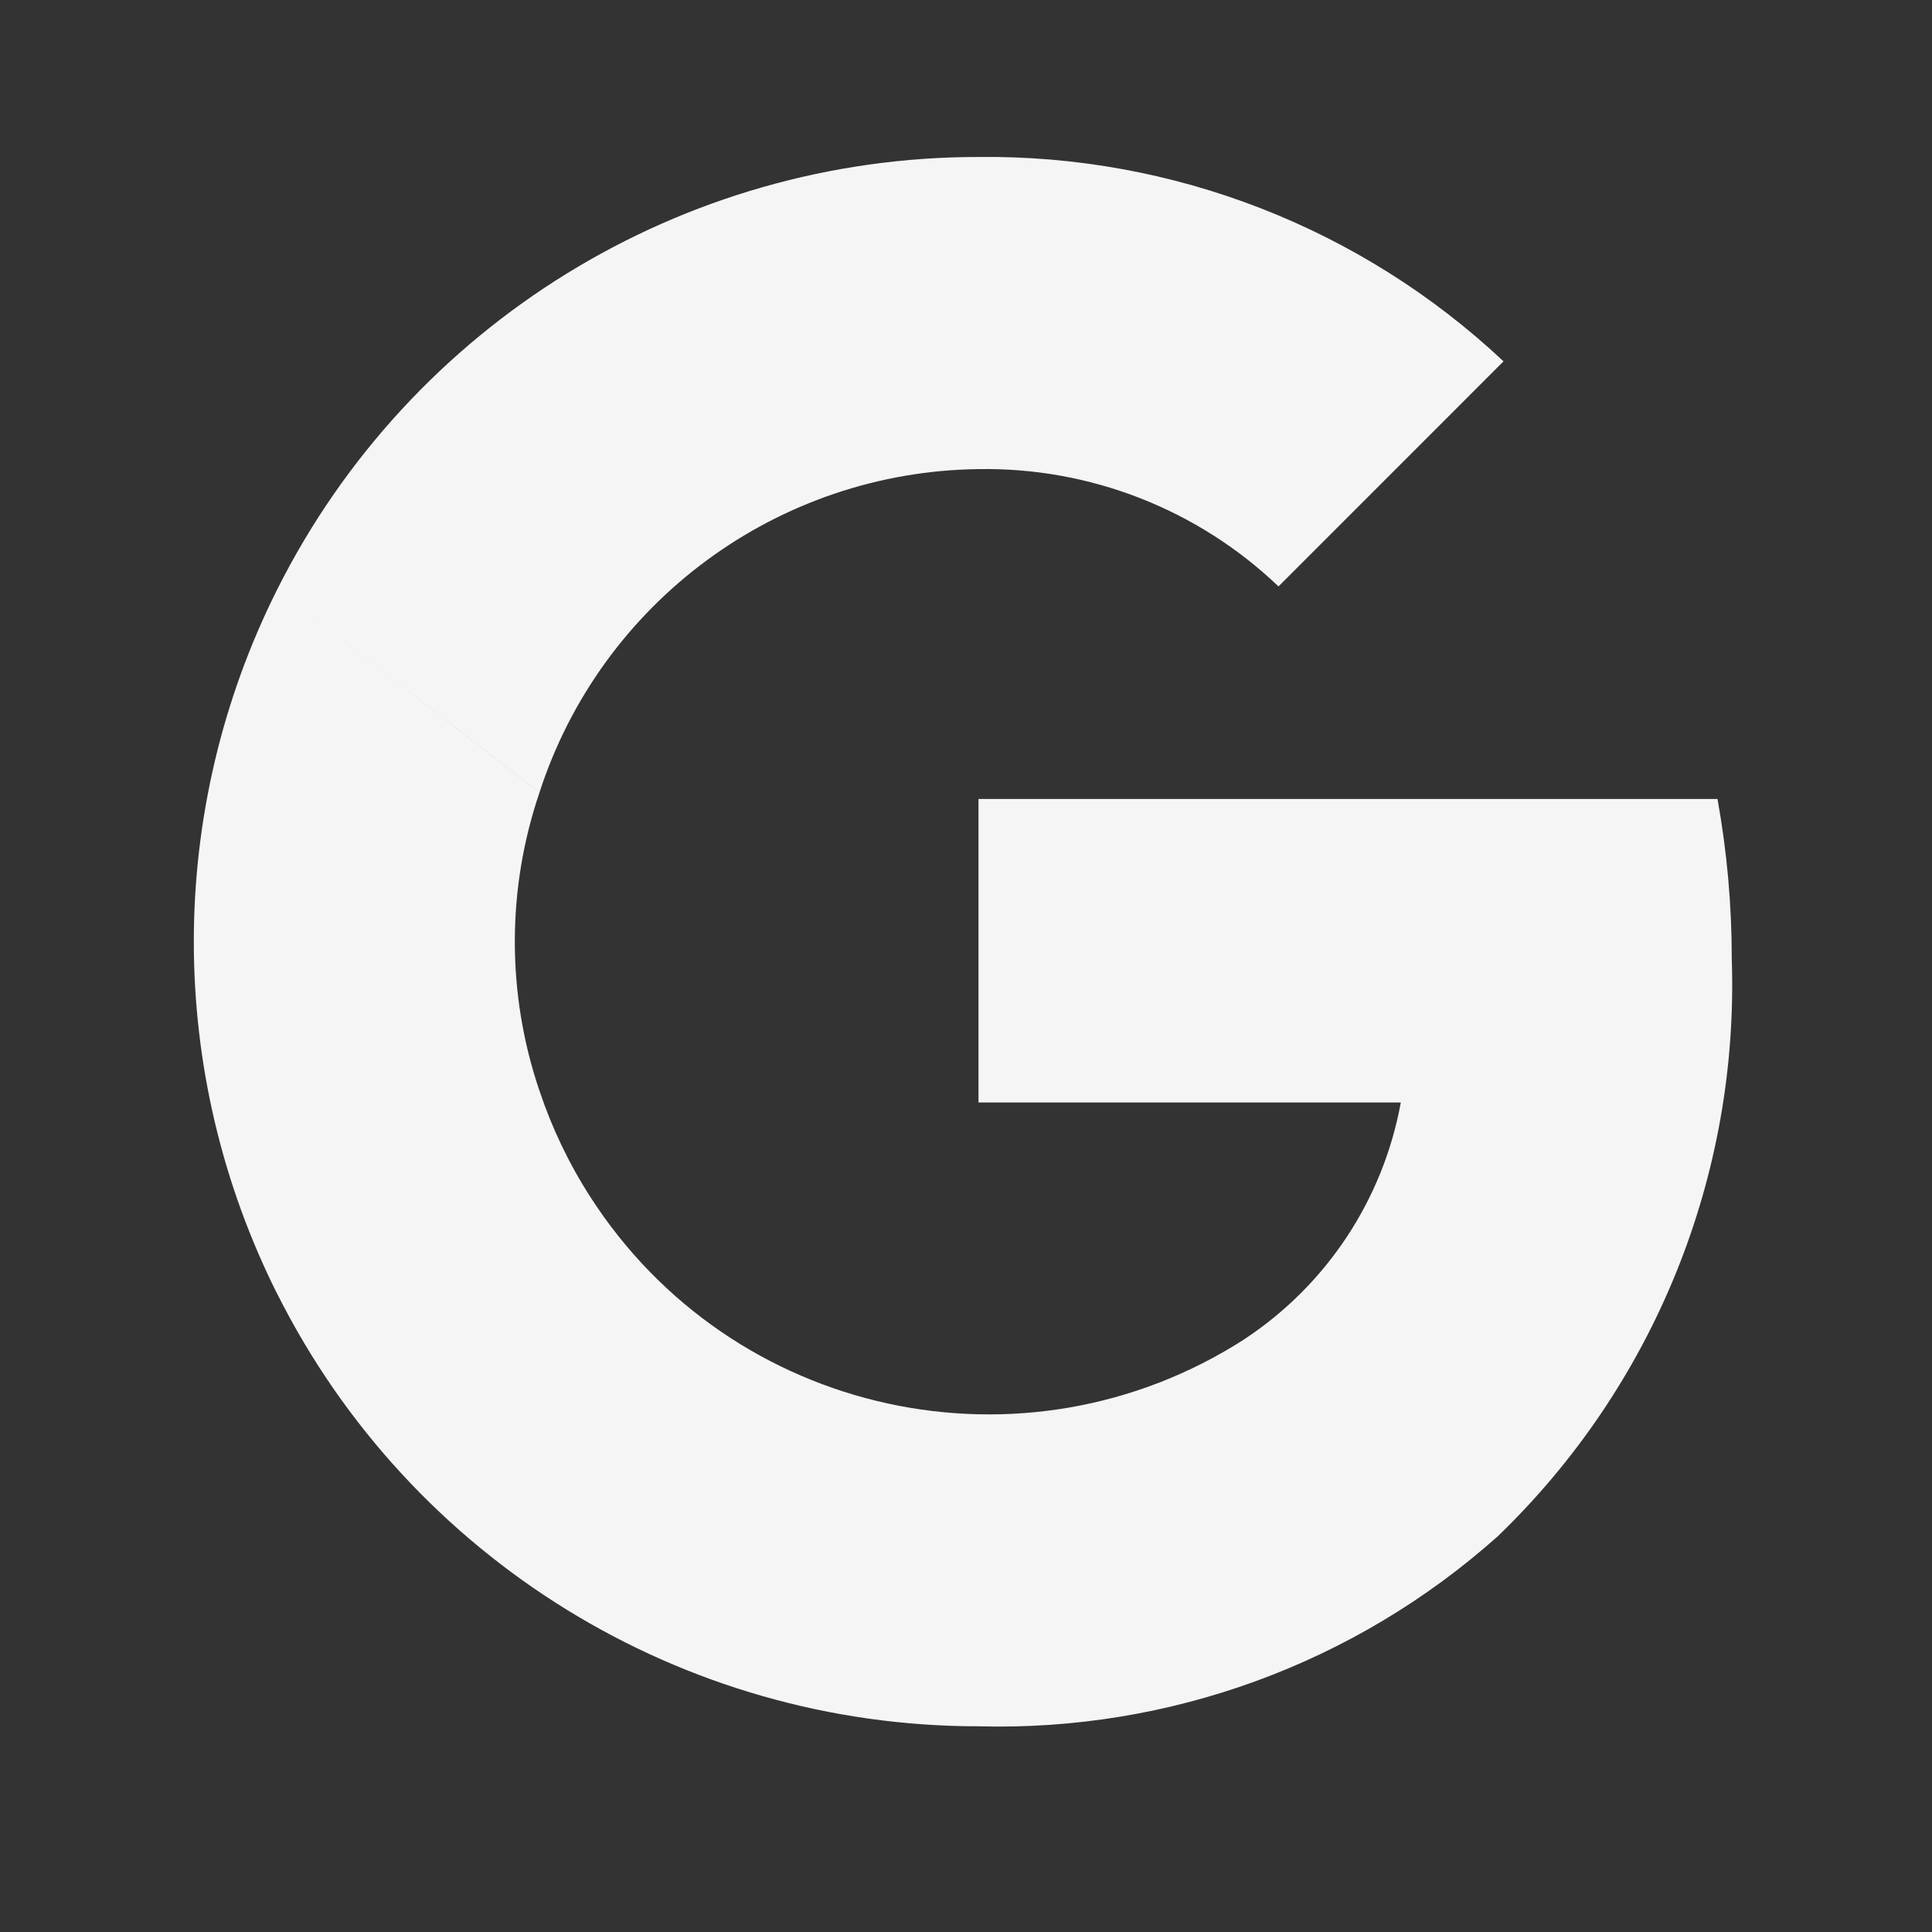 <svg width="36" height="36" viewBox="0 0 36 36" fill="none" xmlns="http://www.w3.org/2000/svg">
<rect x="0" y="0" width="36" height="36" fill="#333333" stroke="none"/>
<path fill-rule="evenodd" clip-rule="evenodd" d="M23.823 10.927C22.32 9.491 20.312 8.706 18.233 8.741C14.496 8.787 11.204 11.212 10.052 14.768L5.167 10.98C7.649 6.04 12.705 2.923 18.233 2.925C21.864 2.883 25.37 4.248 28.016 6.733L23.823 10.927ZM5.167 24.113C3.093 19.981 3.093 15.112 5.167 10.98L10.052 14.769C9.44 16.57 9.44 18.523 10.052 20.325L10.052 20.324C10.284 21.019 10.601 21.682 10.997 22.298C13.628 26.398 19.085 27.588 23.184 24.957L23.184 24.956C23.182 24.958 23.18 24.959 23.177 24.96C23.175 24.962 23.172 24.963 23.17 24.965C23.172 24.963 23.174 24.962 23.177 24.961C23.179 24.959 23.182 24.958 23.184 24.956C24.719 23.946 25.773 22.351 26.102 20.543H18.233V14.888H32.003C32.181 15.875 32.27 16.875 32.269 17.878C32.404 21.916 30.82 25.822 27.91 28.625L27.91 28.625C25.254 30.997 21.793 32.264 18.233 32.167C12.705 32.169 7.649 29.052 5.168 24.113L5.167 24.113Z" fill="#F5F5F5"/>
</svg>

